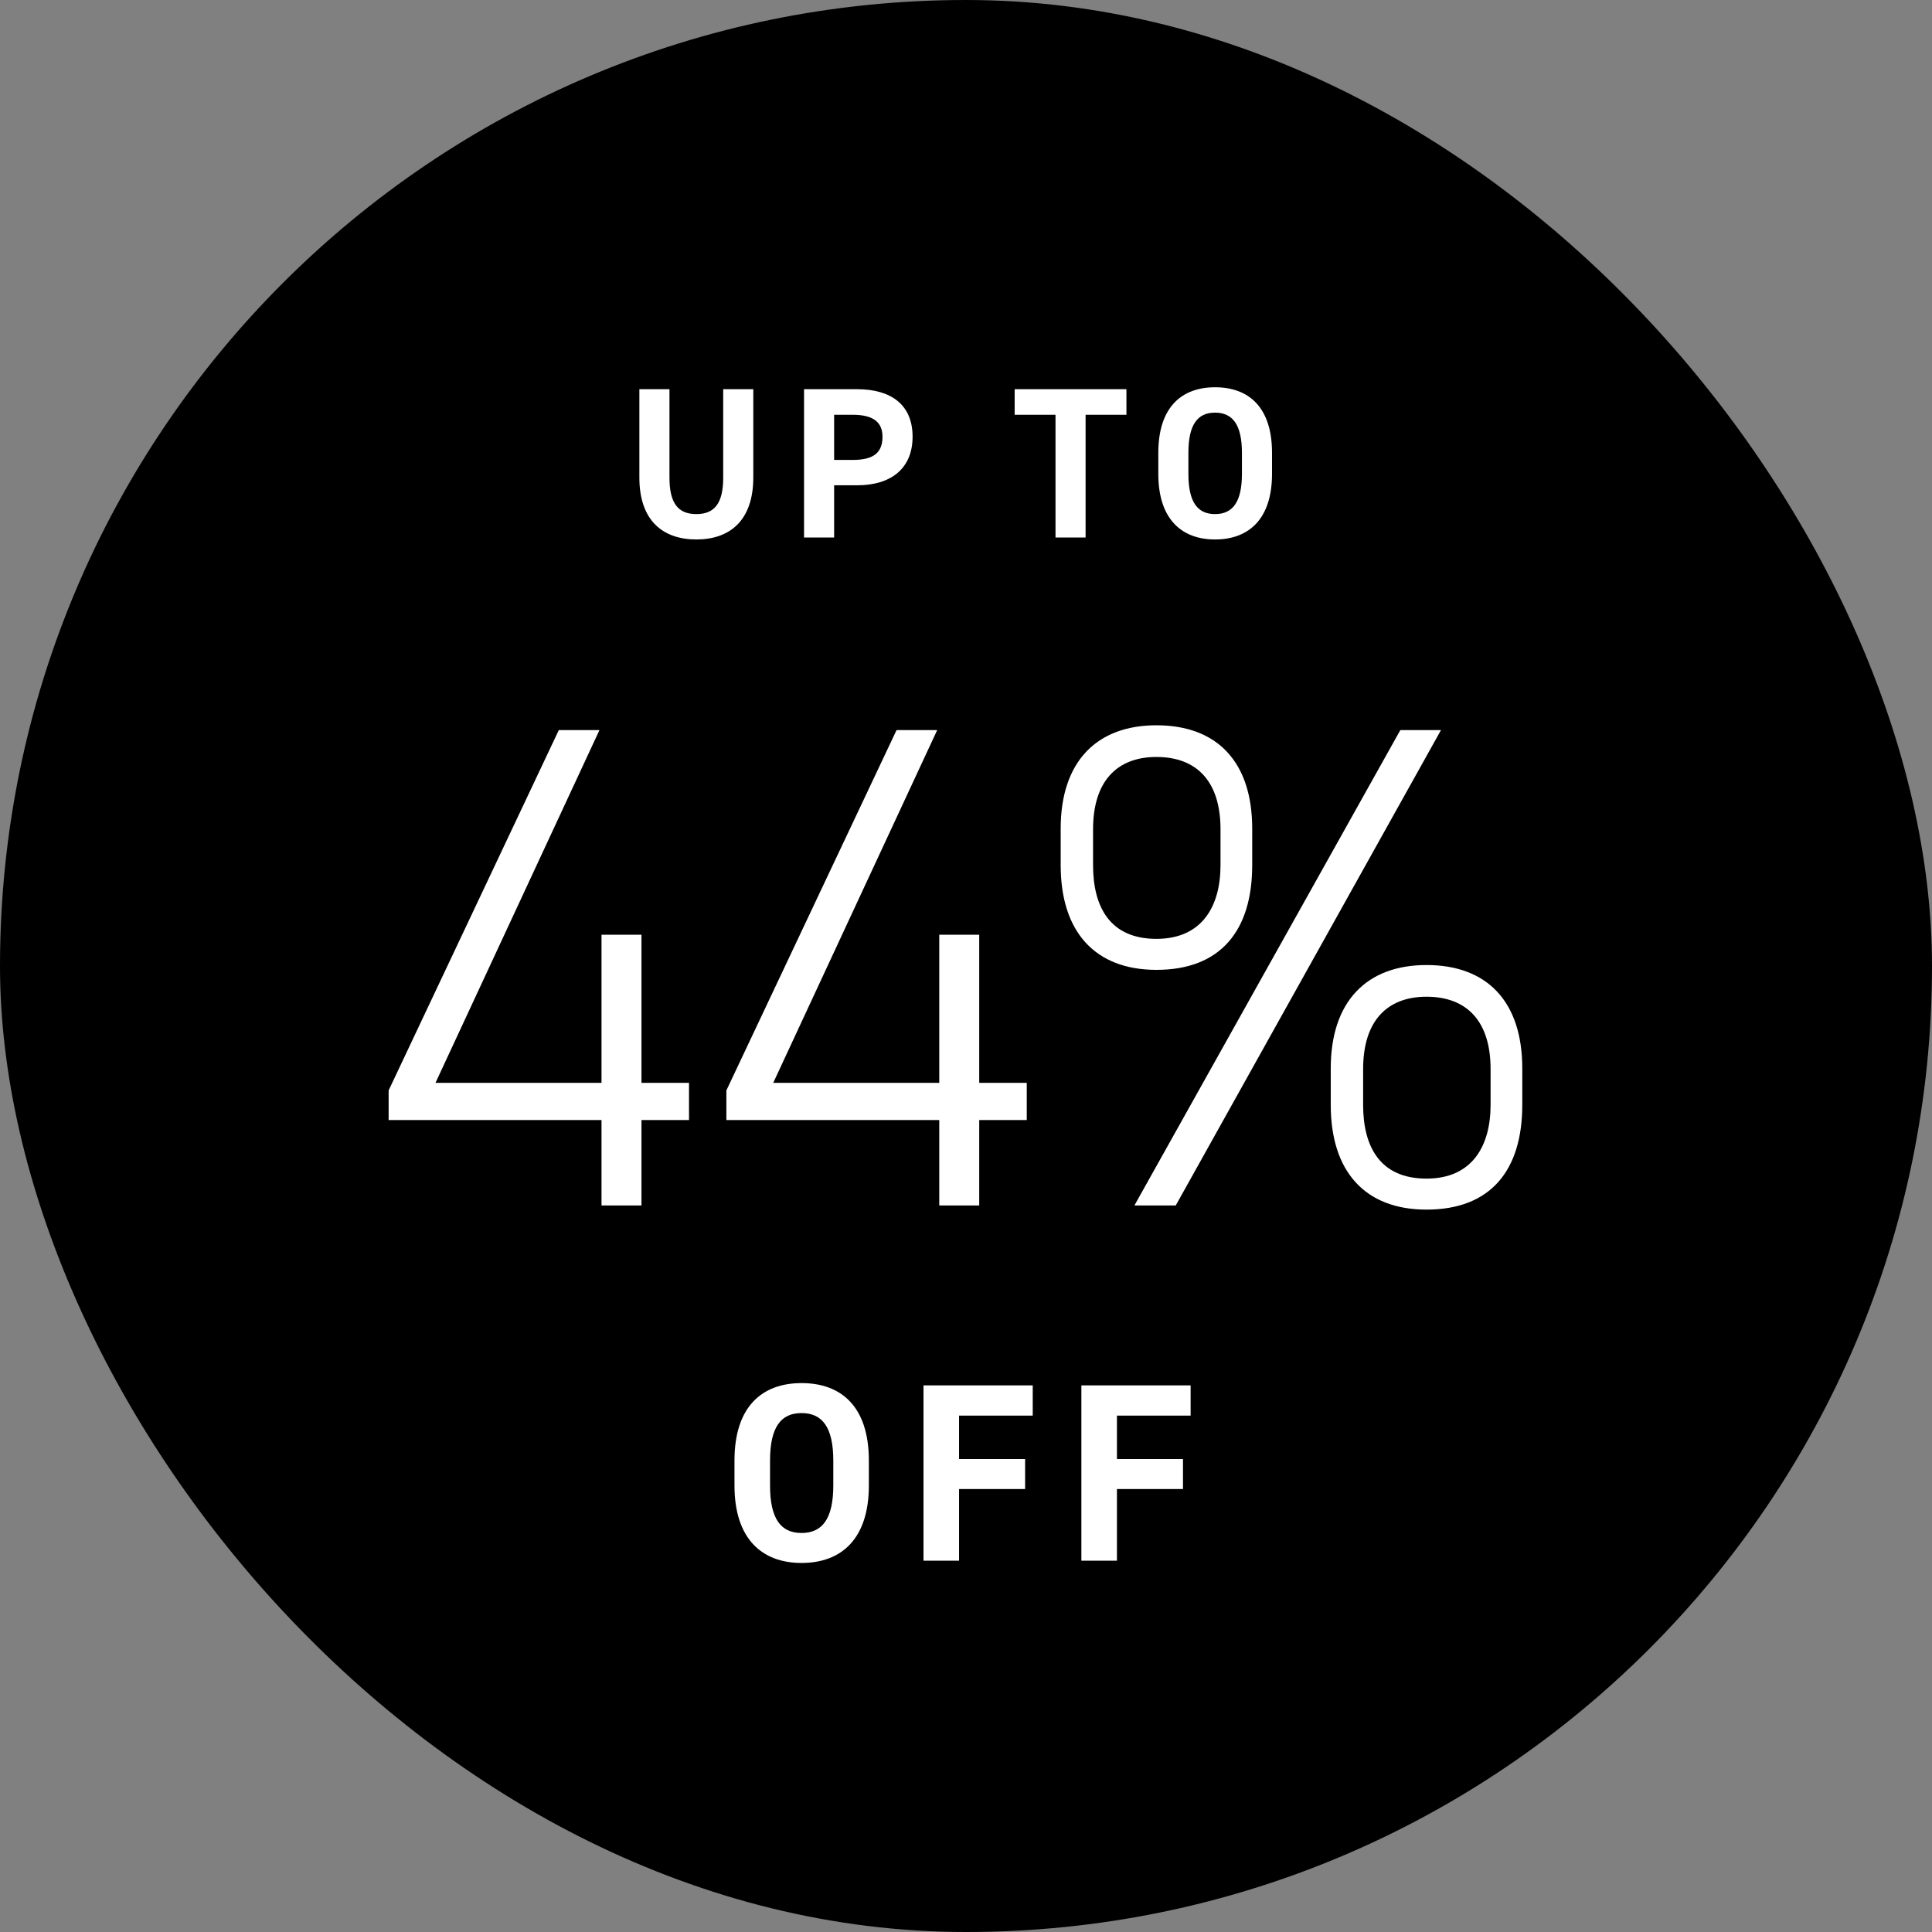 <svg xmlns="http://www.w3.org/2000/svg" fill="none" viewBox="0 0 485 485" height="485" width="485">
<rect x="0" y="0" width="485" height="485" fill="#808080" stroke="none"/>
<g clip-path="url(#clip0_1031_862)">
<rect fill="black" rx="242.5" height="485" width="485"></rect>
<path fill="white" d="M140.279 183.282H150.483L109.321 271.833H151.002V234.648H161.033V271.833H172.966V281.172H161.033V302.618H151.002V281.172H97.56V273.735L140.279 183.282ZM225.065 183.282H235.269L194.107 271.833H235.788V234.648H245.819V271.833H257.753V281.172H245.819V302.618H235.788V281.172H182.346V273.735L225.065 183.282ZM351.532 183.282H361.736L295.15 302.618H284.773L351.532 183.282ZM290.308 235.686C301.723 235.686 306.392 227.557 306.392 217.18V208.187C306.392 196.253 300.512 190.027 290.308 190.027C280.277 190.027 274.396 196.253 274.396 208.187V217.18C274.396 227.557 278.547 235.686 290.308 235.686ZM290.308 243.469C274.915 243.469 266.268 233.956 266.268 217.18V208.014C266.268 191.238 275.261 182.071 290.308 182.071C305.527 182.071 314.348 191.238 314.348 208.014V217.18C314.348 233.438 306.565 243.469 290.308 243.469ZM358.104 295.873C369.519 295.873 374.189 287.744 374.189 277.367V268.373C374.189 256.44 368.308 250.214 358.104 250.214C348.073 250.214 342.193 256.44 342.193 268.373V277.367C342.193 287.744 346.344 295.873 358.104 295.873ZM358.104 303.655C342.712 303.655 334.064 294.143 334.064 277.367V268.201C334.064 251.424 343.058 242.258 358.104 242.258C373.324 242.258 382.145 251.424 382.145 268.201V277.367C382.145 293.624 374.362 303.655 358.104 303.655Z"></path>
<path fill="white" d="M218.115 372.907C218.115 386.363 211.164 392.357 201.216 392.357C191.331 392.357 184.38 386.363 184.38 372.907V366.657C184.38 353.073 191.331 347.206 201.216 347.206C211.164 347.206 218.115 353.073 218.115 366.657V372.907ZM193.308 366.657V372.907C193.308 381.324 196.05 384.832 201.216 384.832C206.381 384.832 209.187 381.324 209.187 372.907V366.657C209.187 358.239 206.381 354.731 201.216 354.731C196.05 354.731 193.308 358.239 193.308 366.657ZM231.83 347.78H259.252V355.369H240.758V366.274H257.339V373.799H240.758V391.783H231.83V347.78ZM271.463 347.78H298.886V355.369H280.391V366.274H296.972V373.799H280.391V391.783H271.463V347.78Z"></path>
<path fill="white" d="M181.55 97.704H189.105V119.828C189.105 130.836 183.061 135.423 174.805 135.423C166.549 135.423 160.505 130.836 160.505 119.882V97.704H168.06V119.882C168.06 126.25 170.165 129.056 174.805 129.056C179.446 129.056 181.55 126.25 181.55 119.882V97.704ZM215.169 121.825H209.395V134.938H201.841V97.704H215.169C223.749 97.704 229.091 101.643 229.091 109.63C229.091 117.508 223.803 121.825 215.169 121.825ZM209.395 115.457H214.09C219.324 115.457 221.537 113.623 221.537 109.63C221.537 106.068 219.324 104.126 214.09 104.126H209.395V115.457ZM254.715 97.704H282.775V104.126H272.522V134.938H264.967V104.126H254.715V97.704ZM319.322 118.965C319.322 130.351 313.441 135.423 305.023 135.423C296.659 135.423 290.777 130.351 290.777 118.965V113.677C290.777 102.183 296.659 97.218 305.023 97.218C313.441 97.218 319.322 102.183 319.322 113.677V118.965ZM298.331 113.677V118.965C298.331 126.088 300.652 129.056 305.023 129.056C309.394 129.056 311.768 126.088 311.768 118.965V113.677C311.768 106.554 309.394 103.586 305.023 103.586C300.652 103.586 298.331 106.554 298.331 113.677Z"></path>
</g>
<defs>
<clipPath id="clip0_1031_862">
<rect fill="white" rx="242.5" height="485" width="485"></rect>
</clipPath>
</defs>
</svg>
